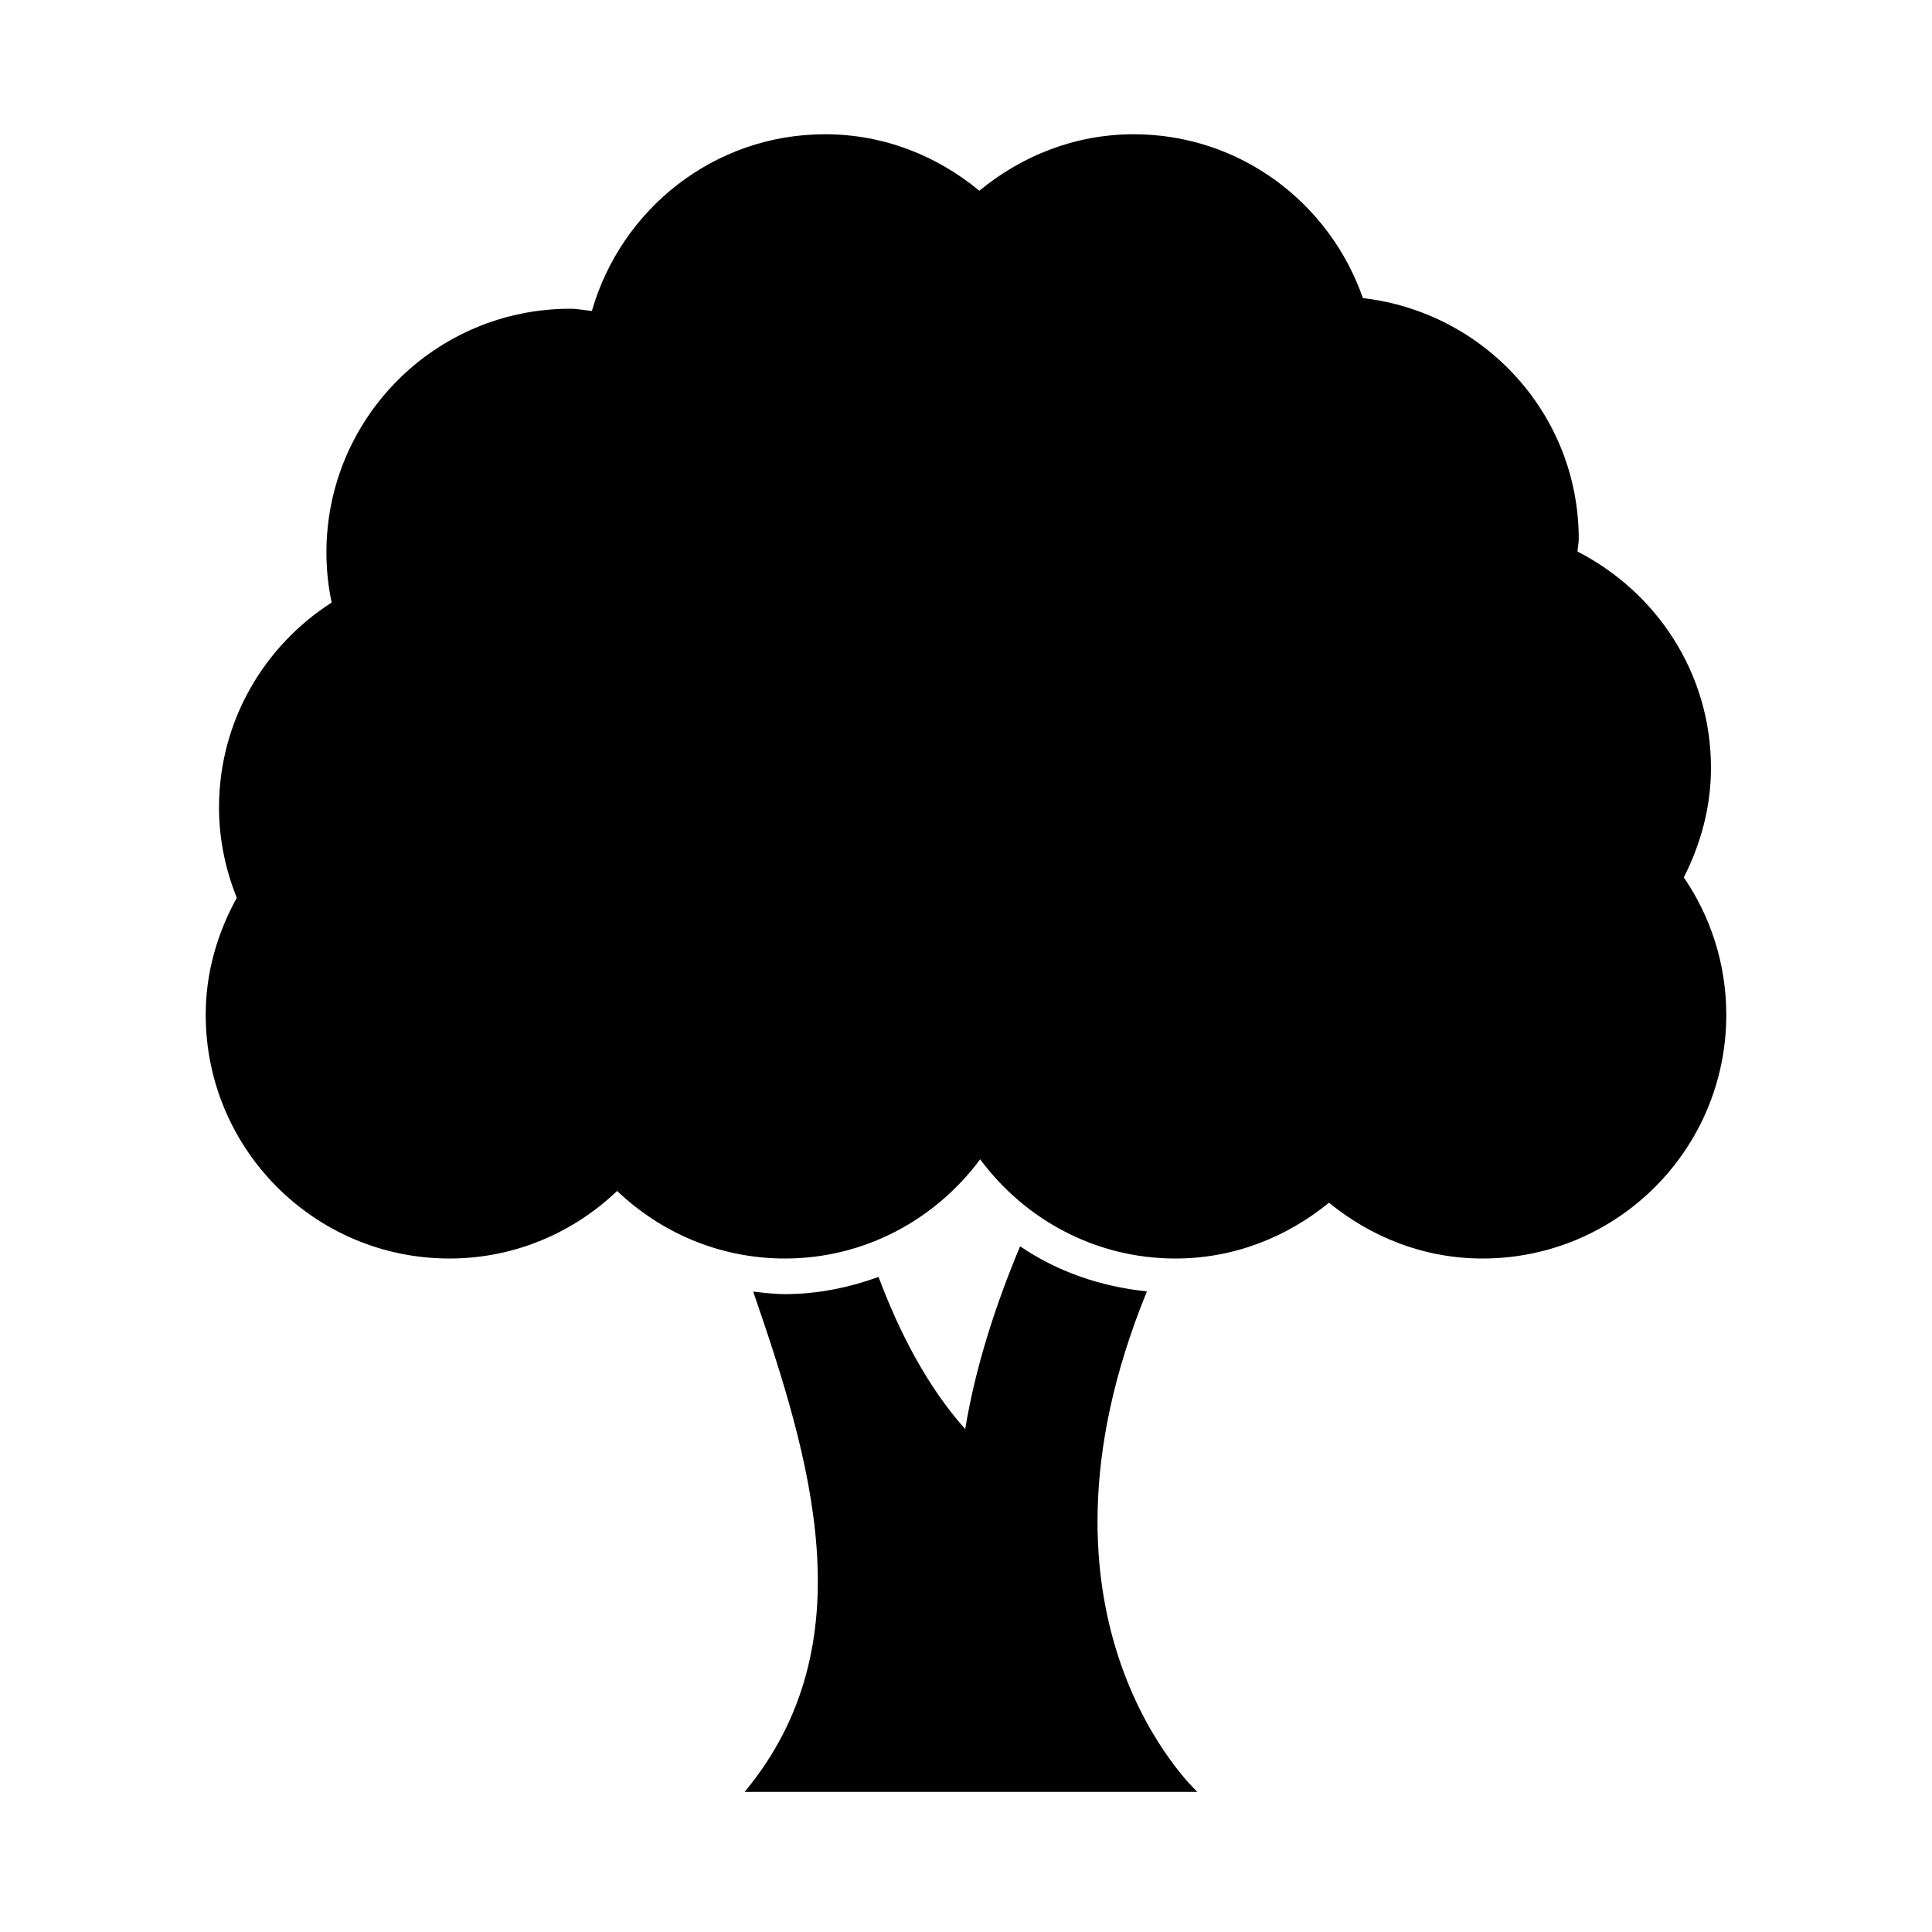 <?xml version="1.0" encoding="UTF-8"?>
<!-- Uploaded to: SVG Repo, www.svgrepo.com, Generator: SVG Repo Mixer Tools -->
<svg fill="#000000" width="800px" height="800px" version="1.1" viewBox="144 144 512 512" xmlns="http://www.w3.org/2000/svg">
 <g>
  <path d="m590.23 376.52c4.441-8.77 7.195-18.531 7.195-29.031 0-25.113-14.469-46.617-35.375-57.324 0.047-1.117 0.332-2.188 0.332-3.32 0-33.125-25.066-60.125-57.199-63.844-8.789-25.223-32.531-43.422-60.742-43.422-15.602 0-29.758 5.762-40.902 14.973-11.148-9.227-25.27-14.973-40.875-14.973-29.457 0-54.051 19.852-61.812 46.824-1.906-0.172-3.777-0.582-5.746-0.582-35.676 0-64.598 28.922-64.598 64.598 0 4.551 0.473 8.973 1.387 13.258-17.902 11.477-29.852 31.457-29.852 54.301 0 8.484 1.73 16.516 4.707 23.945-5.086 9.242-8.234 19.695-8.234 30.984 0 35.691 28.922 64.613 64.598 64.613 17.27 0 32.859-6.863 44.43-17.902 11.586 11.035 27.191 17.902 44.445 17.902 21.285 0 39.988-10.422 51.766-26.293 11.746 15.871 30.48 26.293 51.75 26.293 15.523 0 29.551-5.684 40.684-14.785 11.164 9.102 25.191 14.785 40.684 14.785 35.691 0 64.613-28.906 64.613-64.613-0.012-13.512-4.184-26.027-11.254-36.387z"/>
  <path d="m447.95 486.23c-12.156-1.258-23.664-5.164-33.613-11.949-6.312 15.066-11.777 31.598-14.547 48.445-10.094-11.32-17.461-25.664-22.969-40.32-7.871 2.832-16.168 4.551-24.828 4.551-2.832 0-5.606-0.363-8.391-0.676 15.16 44.066 30.434 93.234-2.281 132.6h120c-0.004-0.039-49.266-45.051-13.371-132.65z"/>
 </g>
</svg>
